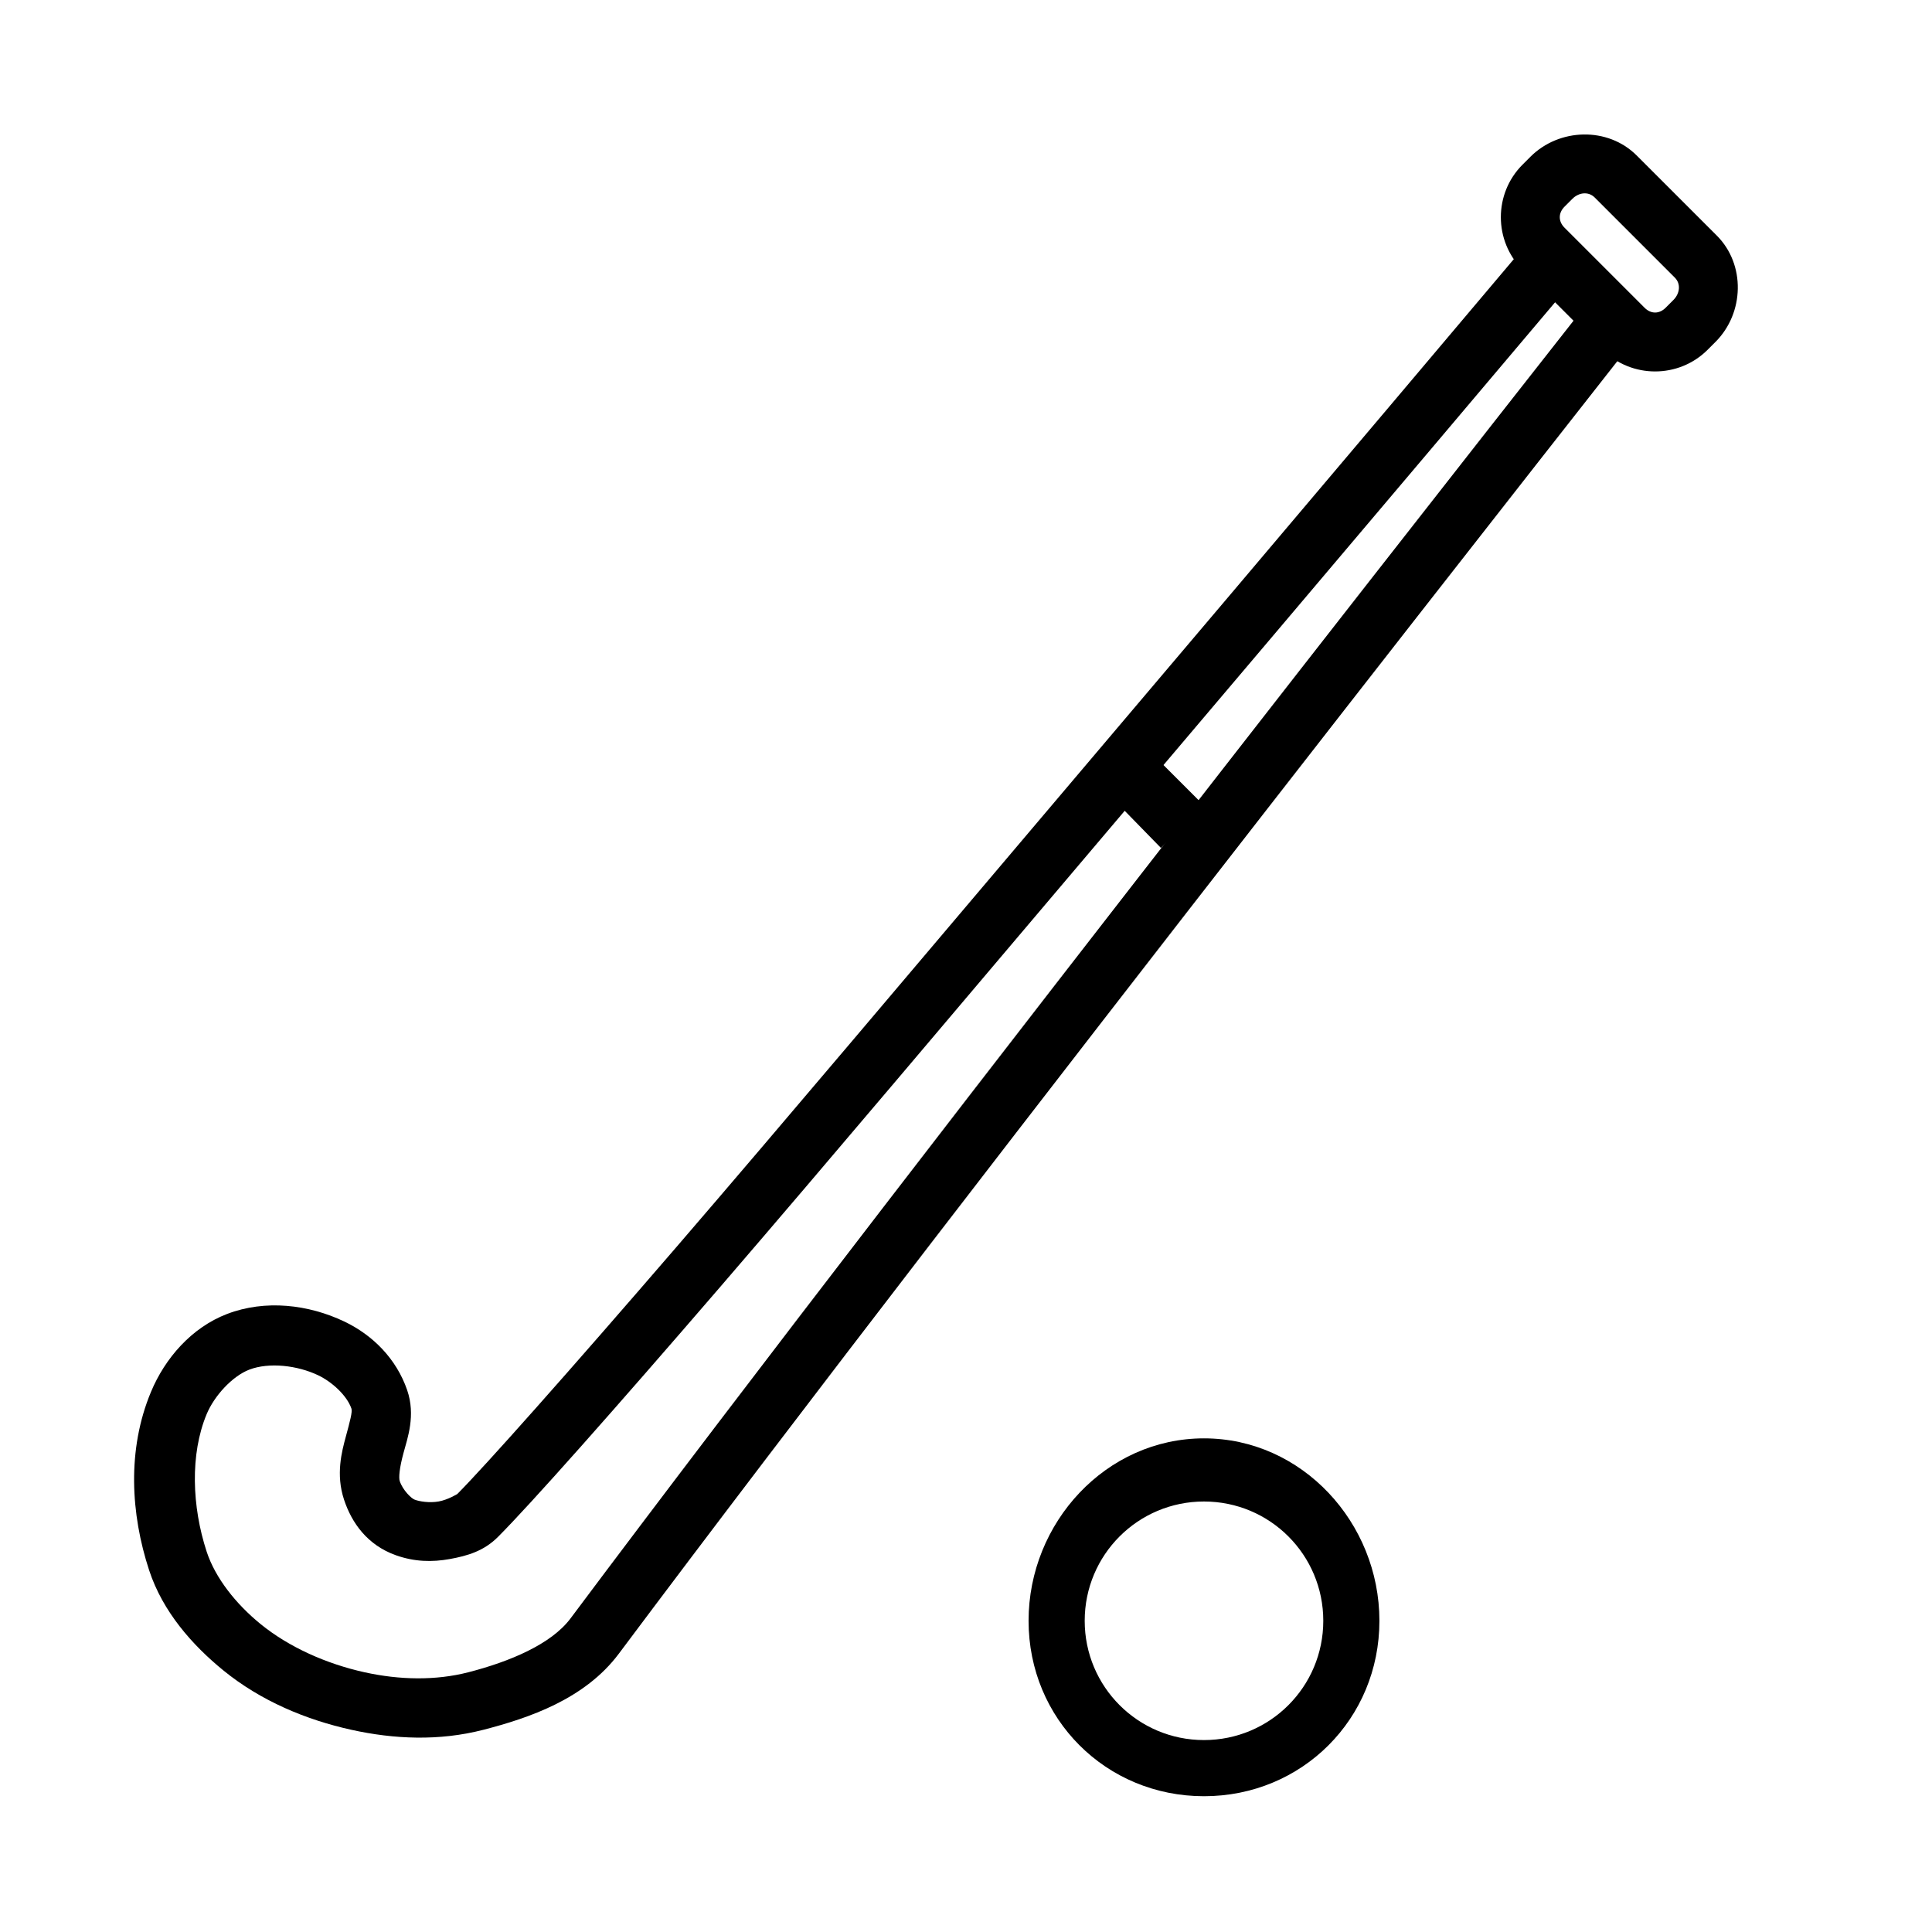 <?xml version="1.0" encoding="UTF-8"?>
<!-- Uploaded to: ICON Repo, www.iconrepo.com, Generator: ICON Repo Mixer Tools -->
<svg fill="#000000" width="800px" height="800px" version="1.1" viewBox="144 144 512 512" xmlns="http://www.w3.org/2000/svg">
 <g>
  <path d="m598.97 206.43c7.652 7.652 7.305 20.527-0.348 28.18l-2.086 2.086c-7.652 7.652-20.18 7.652-27.832 0l-21.223-21.223c-7.652-7.652-7.652-20.18 0-27.832l2.086-2.086c7.652-7.652 20.527-8 28.18-0.348zm-11.133 11.133-21.223-21.223c-1.676-1.68-4.238-1.34-5.914 0.348l-2.086 2.086c-1.676 1.676-1.676 3.891 0 5.566l21.223 21.223c1.676 1.68 3.891 1.68 5.566 0l2.086-2.086c1.676-1.68 2.027-4.238 0.348-5.914z"/>
  <path d="m553.01 203.4s-64.195 76.117-132.35 156.46c-34.078 40.172-68.914 81.555-97.418 114.64-28.504 33.078-50.852 58.207-58.055 65.434 0.008-0.008-2.465 1.527-4.922 1.969-2.453 0.441-5.164 0-6.394-0.488-0.836-0.301-3.129-2.477-3.938-4.922-0.281-0.852-0.121-3.301 0.984-7.379s3.281-10.035 0.984-16.727c-2.852-8.293-9.117-14.598-16.727-18.203-9.387-4.461-20.848-5.859-30.996-1.969-9.418 3.606-16.465 11.75-20.172 20.664-6.391 15.332-5.352 32.398-0.492 47.23 3.617 11.062 11.531 19.926 19.68 26.57 9.938 8.098 21.918 13.086 33.949 15.742 11.289 2.492 23.219 3.016 34.934 0 12.133-3.133 26.922-8.145 35.918-20.172 94.73-126.69 273.05-353.26 273.05-353.26l-12.301-9.84s-178.53 226.69-273.55 353.75c-5.148 6.883-16.211 11.469-27.059 14.266-8.707 2.242-18.25 2.055-27.551 0-10.008-2.211-19.973-6.613-27.551-12.793-6.539-5.332-11.984-12.207-14.27-19.188-3.891-11.875-4.43-25.789 0-36.41 2.031-4.879 6.809-10.082 11.316-11.809 5.227-2 12.711-1.133 18.203 1.48 3.66 1.734 7.644 5.336 8.855 8.855 0.285 0.836-0.379 3.328-1.477 7.379-1.098 4.051-2.699 10.031-0.492 16.73 2.016 6.113 6.144 12.051 13.777 14.758 4.902 1.738 9.582 1.84 14.27 0.992 4.688-0.852 9.055-2.125 12.793-5.902 8.605-8.633 30.488-33.285 59.039-66.422 28.551-33.137 63.324-74.449 97.418-114.64 68.18-80.383 132.84-156.96 132.84-156.96z"/>
  <path d="m442.8 337.22-11.312 10.824 20.172 20.664 11.316-11.316z"/>
  <path d="m463.07 525.18c-25.992 0-46.488 22.355-46.488 48.348 0 25.992 20.496 46.488 46.488 46.488 25.992 0 46.488-20.496 46.488-46.488 0-25.992-20.496-48.348-46.488-48.348zm0 16.734c17.484 0 31.613 14.129 31.613 31.613 0 17.484-14.129 31.609-31.613 31.609s-31.613-14.129-31.613-31.609c0-17.484 14.129-31.613 31.613-31.613z"/>
 </g>
</svg>